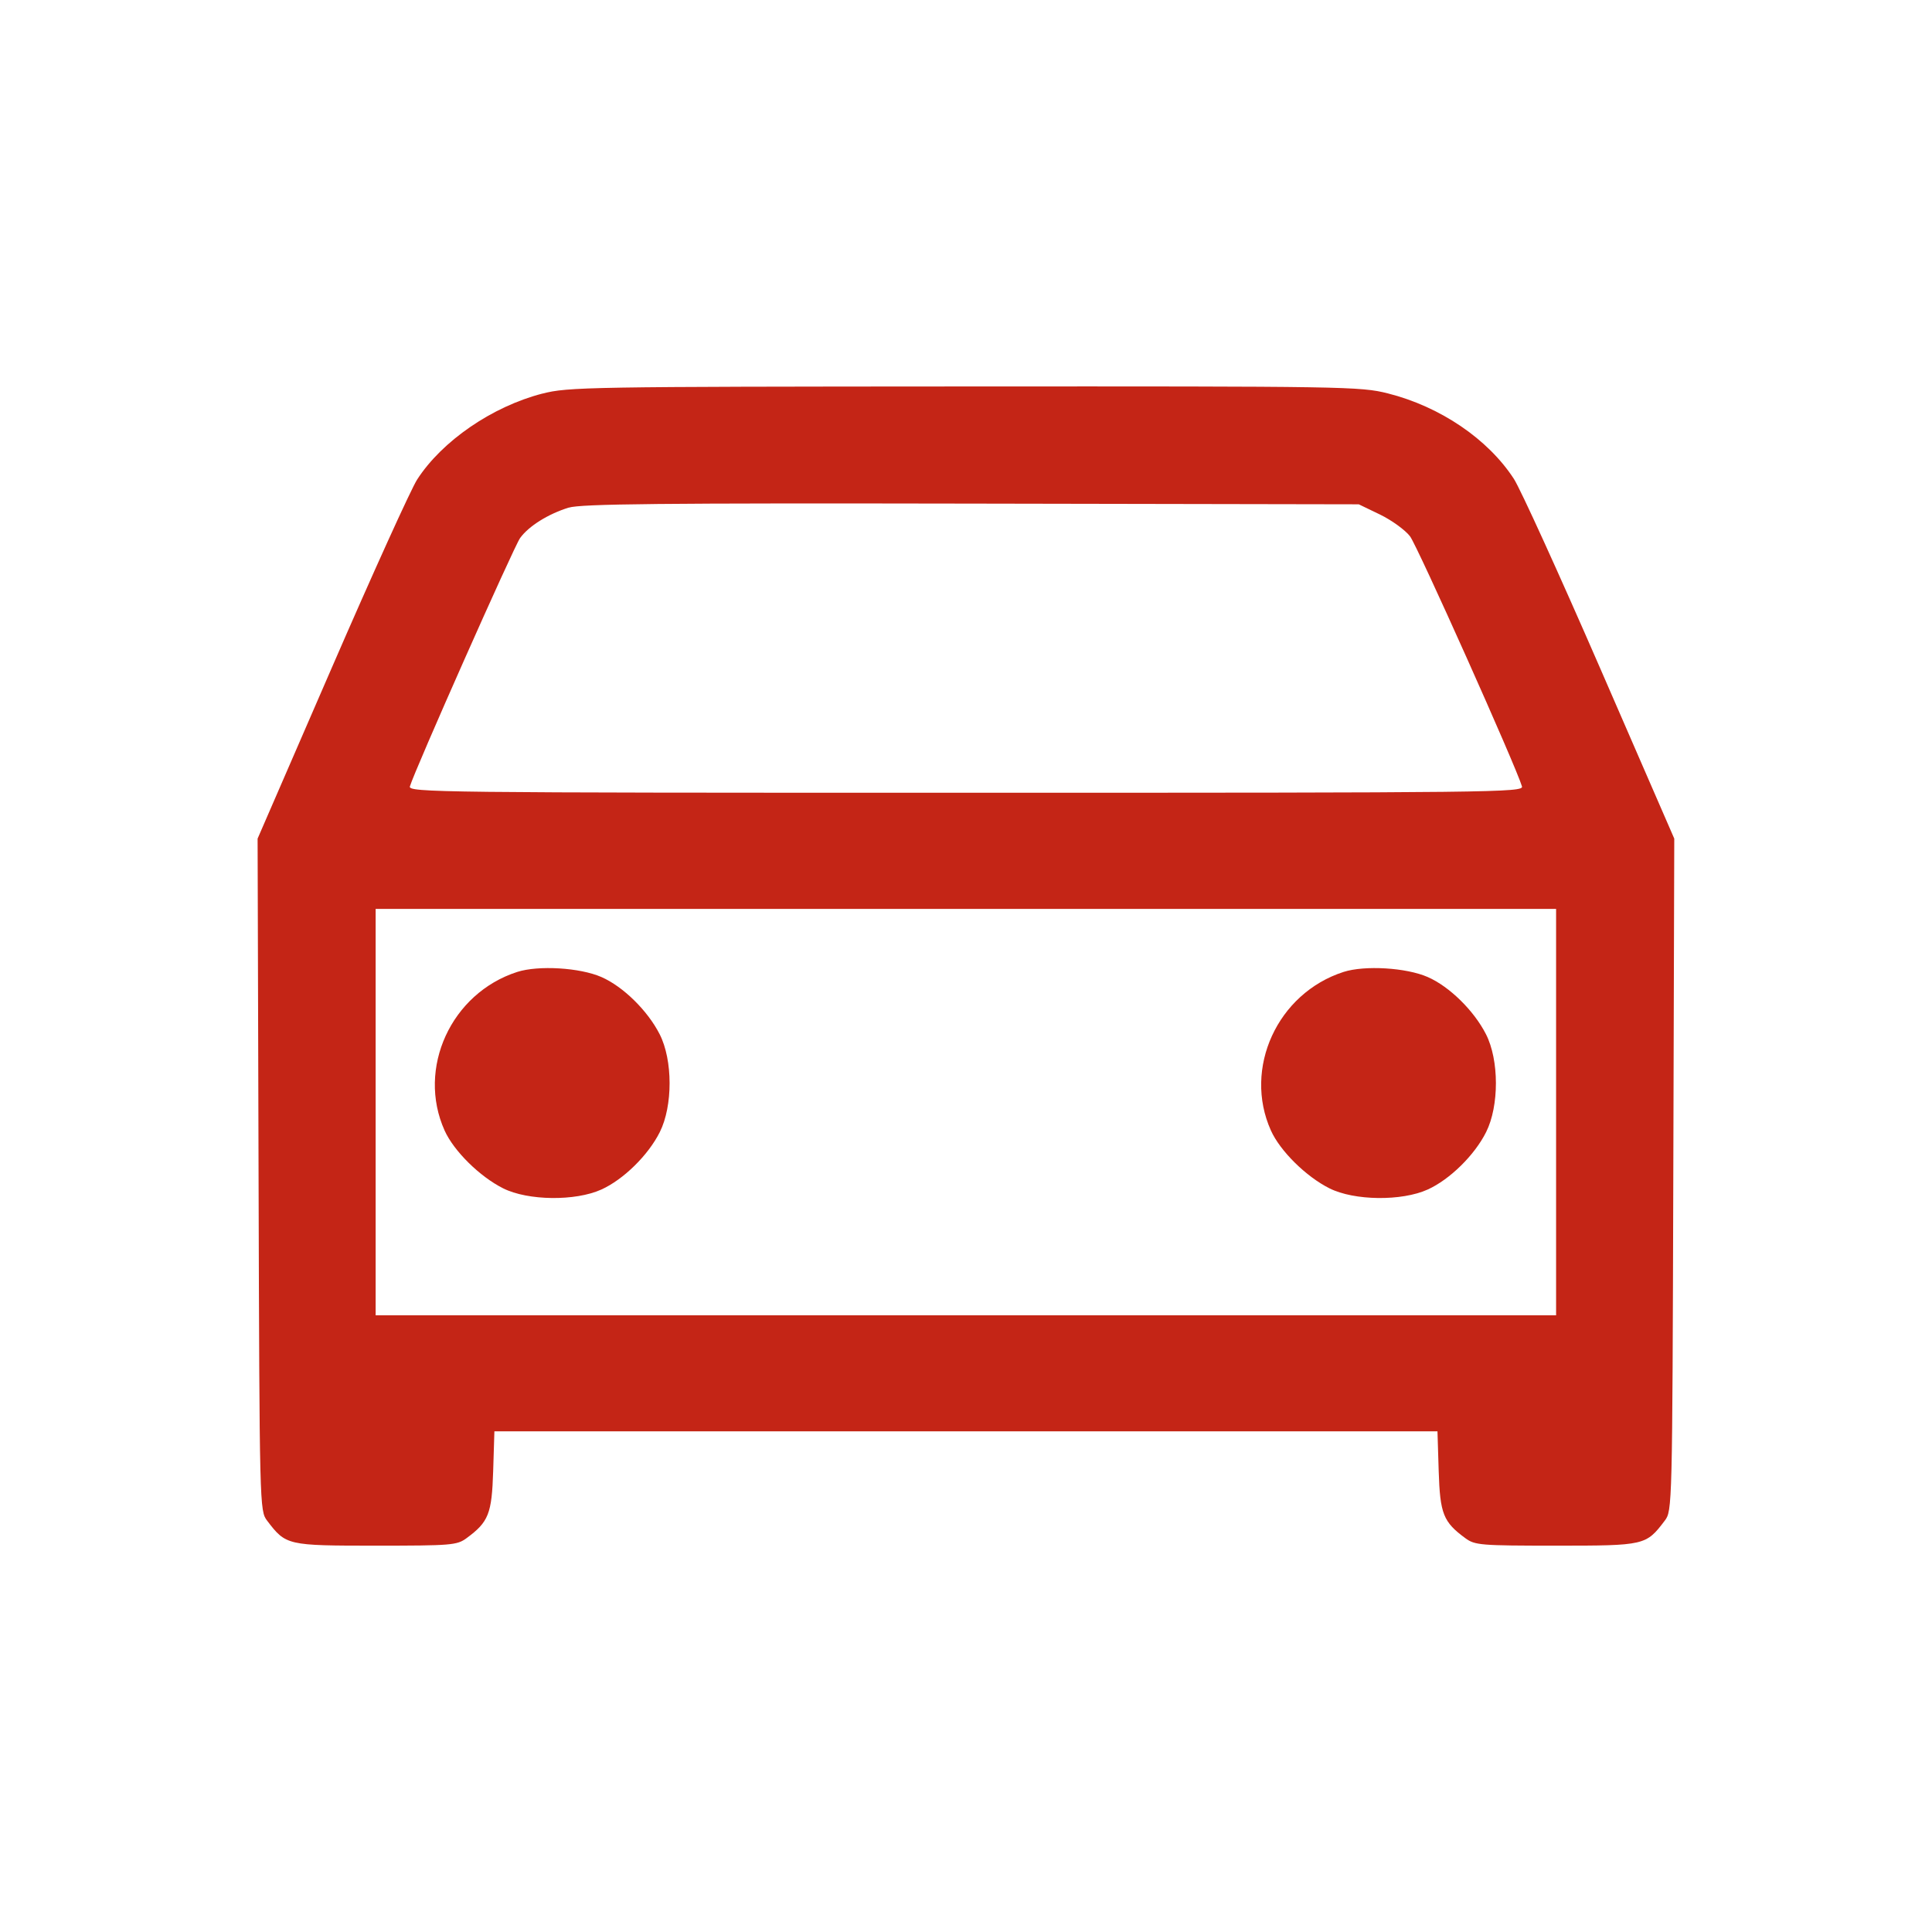 <svg height="30" viewBox="0 0 30 30" width="30" xmlns="http://www.w3.org/2000/svg"><path d="m4.424.676c-.781.201-1.561.737-1.947 1.336-.095.148-.692 1.463-1.325 2.922l-1.152 2.653.015 5.218c.015 5.17.016 5.219.133 5.373.292.384.309.388 1.686.388 1.175 0 1.262-.007 1.41-.116.343-.252.393-.377.414-1.043l.019-.616h7.322 7.322l.019.616c.021.666.071.791.414 1.043.148.109.235.116 1.41.116 1.378 0 1.395-.004 1.686-.388.117-.154.118-.203.133-5.373l.015-5.218-1.154-2.653c-.635-1.459-1.236-2.779-1.337-2.934-.403-.619-1.144-1.121-1.955-1.326-.427-.108-.65-.111-6.577-.108-5.851.003-6.154.008-6.552.111m.408 1.77c-.32.099-.623.289-.755.473-.097.135-1.641 3.614-1.711 3.856-.027.094.411.099 8.634.099 8.223 0 8.662-.005 8.634-.099-.088-.302-1.623-3.733-1.738-3.883-.075-.098-.285-.25-.466-.338l-.33-.159-6.015-.011c-4.835-.009-6.062.004-6.254.063m-2.997 9.386v3.155h9.165 9.165v-3.155-3.155h-9.165-9.165zm2.199-2.177c-1.028.331-1.562 1.498-1.128 2.463.143.318.546.716.91.898.384.192 1.12.201 1.524.018.343-.155.729-.534.908-.893.203-.406.202-1.118-.003-1.519-.187-.367-.568-.741-.905-.888-.334-.146-.978-.184-1.306-.079m12.831 0c-1.028.331-1.562 1.498-1.128 2.463.143.318.546.716.91.898.384.192 1.12.201 1.524.018.343-.155.729-.534.908-.893.203-.406.202-1.118-.003-1.519-.187-.367-.568-.741-.905-.888-.334-.146-.978-.184-1.306-.079" fill="#c42516" fill-rule="evenodd" transform="translate(4 5.435)"/></svg>
